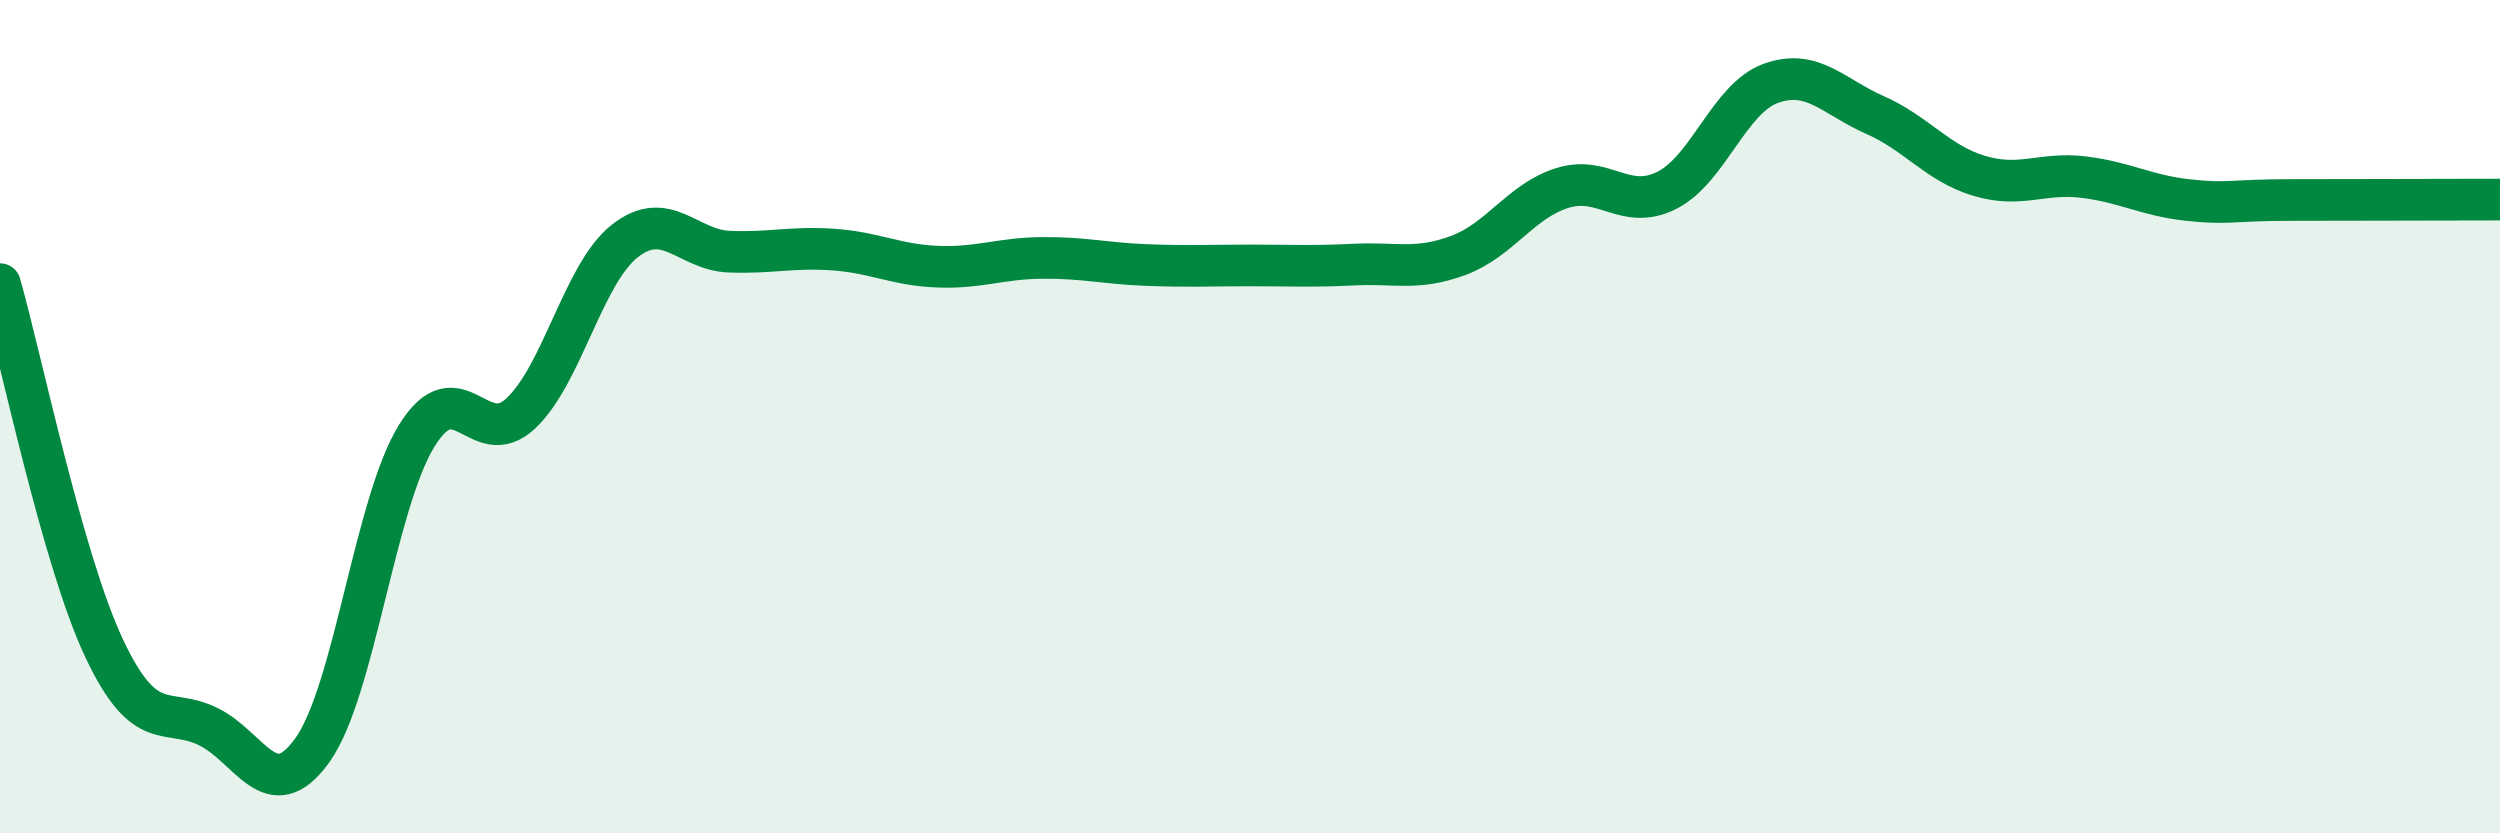 
    <svg width="60" height="20" viewBox="0 0 60 20" xmlns="http://www.w3.org/2000/svg">
      <path
        d="M 0,6.82 C 0.5,8.57 1.5,13.44 2.5,15.56 C 3.5,17.68 4,16.95 5,17.44 C 6,17.93 6.5,19.4 7.5,18 C 8.5,16.6 9,12.08 10,10.46 C 11,8.84 11.5,10.86 12.5,9.92 C 13.5,8.98 14,6.56 15,5.78 C 16,5 16.5,6 17.5,6.04 C 18.5,6.08 19,5.92 20,5.99 C 21,6.06 21.5,6.36 22.5,6.4 C 23.5,6.44 24,6.2 25,6.19 C 26,6.18 26.5,6.32 27.5,6.36 C 28.5,6.4 29,6.37 30,6.37 C 31,6.37 31.5,6.4 32.5,6.35 C 33.5,6.3 34,6.5 35,6.13 C 36,5.76 36.5,4.82 37.5,4.51 C 38.5,4.2 39,5.07 40,4.57 C 41,4.07 41.5,2.36 42.5,2 C 43.5,1.64 44,2.32 45,2.76 C 46,3.2 46.5,3.92 47.5,4.22 C 48.5,4.52 49,4.13 50,4.25 C 51,4.37 51.5,4.69 52.5,4.8 C 53.5,4.91 53.5,4.8 55,4.8 C 56.5,4.8 59,4.79 60,4.79L60 20L0 20Z"
        fill="#008740"
        opacity="0.1"
        stroke-linecap="round"
        stroke-linejoin="round"
      />
      <path
        d="M 0,6.82 C 0.5,8.57 1.5,13.44 2.5,15.56 C 3.5,17.68 4,16.95 5,17.44 C 6,17.93 6.5,19.4 7.5,18 C 8.5,16.6 9,12.08 10,10.46 C 11,8.84 11.5,10.86 12.5,9.92 C 13.5,8.98 14,6.56 15,5.78 C 16,5 16.5,6 17.5,6.04 C 18.5,6.08 19,5.92 20,5.99 C 21,6.06 21.5,6.36 22.5,6.4 C 23.5,6.44 24,6.2 25,6.19 C 26,6.18 26.5,6.32 27.5,6.36 C 28.5,6.4 29,6.37 30,6.37 C 31,6.37 31.5,6.4 32.5,6.35 C 33.5,6.3 34,6.5 35,6.13 C 36,5.76 36.5,4.82 37.5,4.51 C 38.5,4.2 39,5.07 40,4.57 C 41,4.07 41.5,2.36 42.5,2 C 43.5,1.64 44,2.32 45,2.76 C 46,3.2 46.5,3.92 47.5,4.22 C 48.5,4.52 49,4.13 50,4.25 C 51,4.37 51.5,4.69 52.5,4.8 C 53.5,4.91 53.5,4.8 55,4.8 C 56.5,4.8 59,4.79 60,4.79"
        stroke="#008740"
        stroke-width="1"
        fill="none"
        stroke-linecap="round"
        stroke-linejoin="round"
      />
    </svg>
  